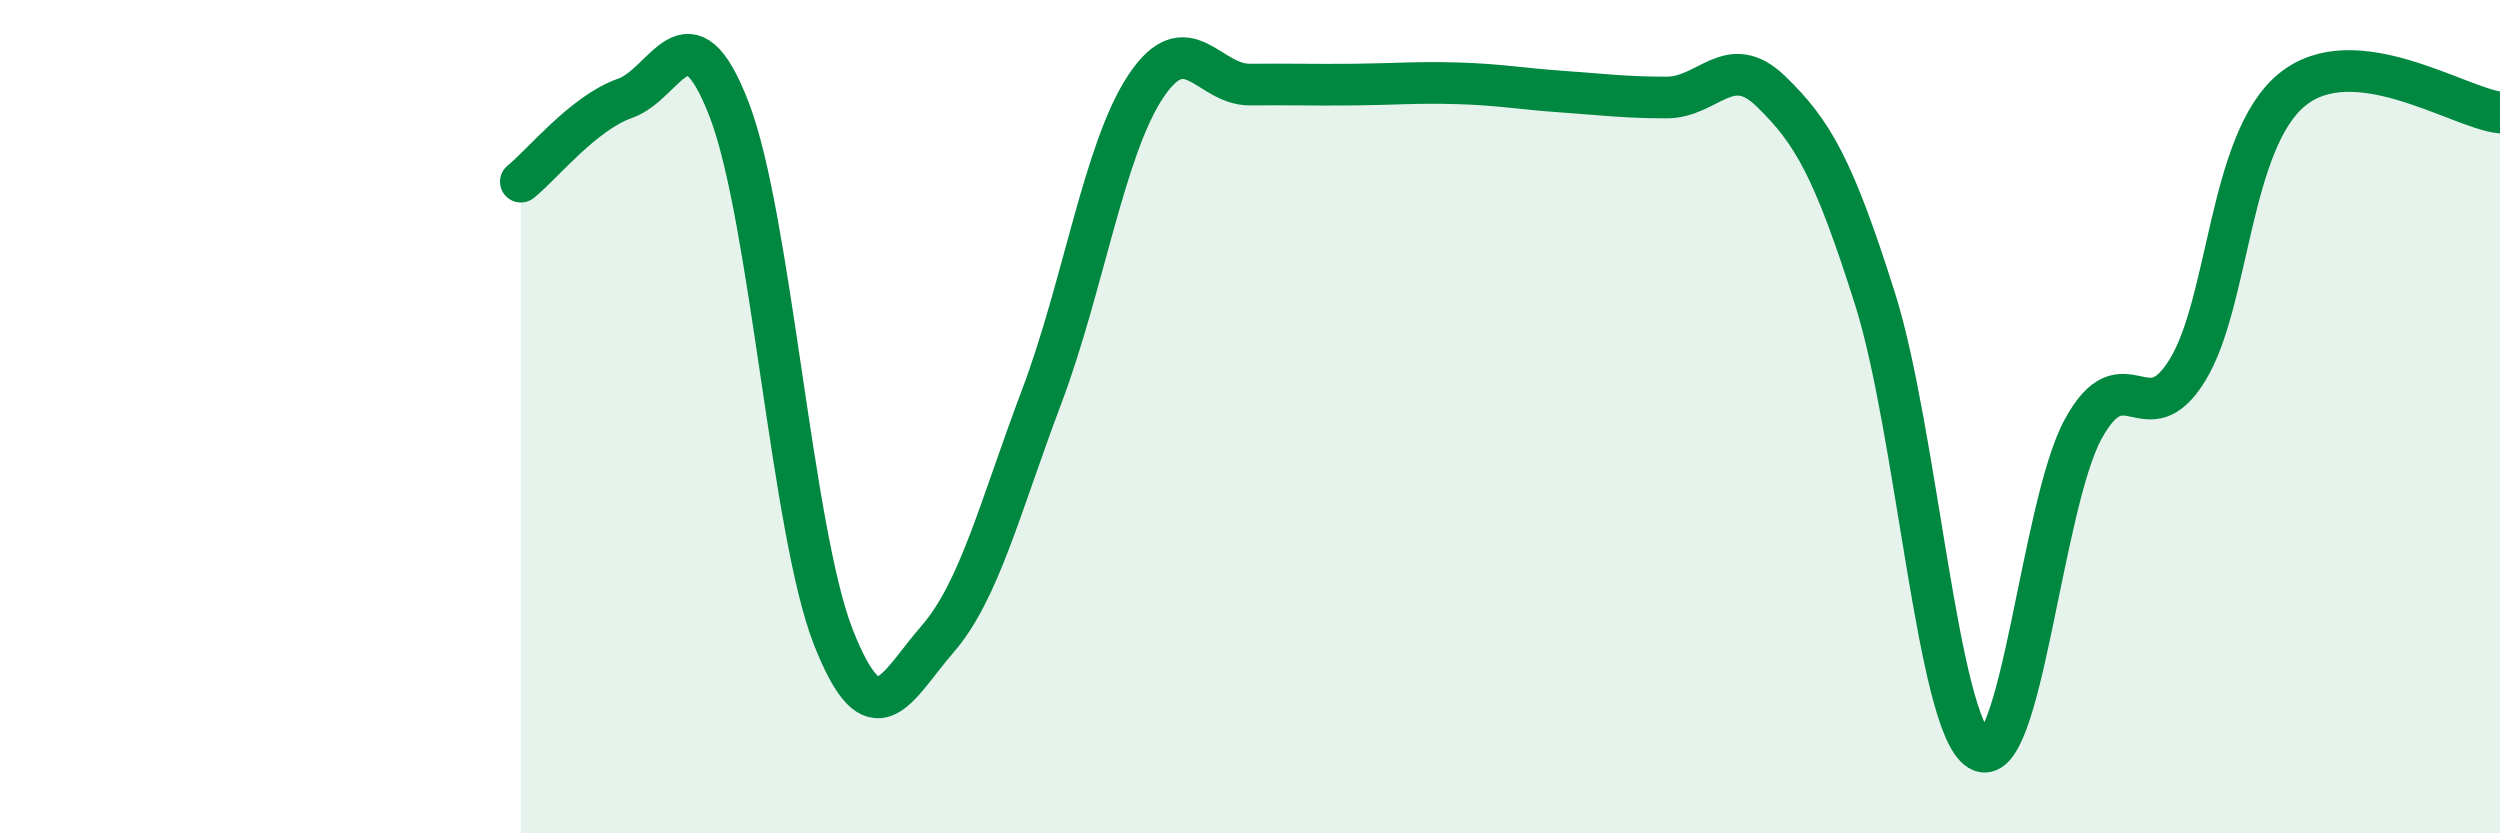 
    <svg width="60" height="20" viewBox="0 0 60 20" xmlns="http://www.w3.org/2000/svg">
      <path
        d="M 12.5,4.36 C 13,3.96 14,2.71 15,2.36 C 16,2.01 16.5,0.04 17.5,2.63 C 18.5,5.22 19,12.75 20,15.29 C 21,17.83 21.5,16.49 22.5,15.34 C 23.5,14.19 24,12.17 25,9.52 C 26,6.87 26.5,3.57 27.5,2.07 C 28.5,0.57 29,2.04 30,2.03 C 31,2.02 31.5,2.04 32.5,2.03 C 33.5,2.02 34,1.97 35,2 C 36,2.03 36.5,2.13 37.5,2.2 C 38.5,2.27 39,2.34 40,2.34 C 41,2.34 41.5,1.22 42.5,2.19 C 43.5,3.16 44,4.01 45,7.17 C 46,10.33 46.5,17.38 47.5,18 C 48.5,18.62 49,12.11 50,10.29 C 51,8.47 51.5,10.51 52.5,8.88 C 53.5,7.25 53.5,3.4 55,2.16 C 56.5,0.92 59,2.59 60,2.7L60 20L12.5 20Z"
        fill="#008740"
        opacity="0.1"
        stroke-linecap="round"
        stroke-linejoin="round"
      />
      <path
        d="M 12.5,4.36 C 13,3.96 14,2.71 15,2.36 C 16,2.01 16.5,0.04 17.5,2.63 C 18.5,5.22 19,12.75 20,15.29 C 21,17.83 21.5,16.49 22.5,15.34 C 23.5,14.19 24,12.17 25,9.52 C 26,6.87 26.5,3.57 27.5,2.07 C 28.5,0.57 29,2.04 30,2.03 C 31,2.02 31.5,2.04 32.5,2.03 C 33.5,2.02 34,1.97 35,2 C 36,2.03 36.5,2.13 37.5,2.2 C 38.5,2.27 39,2.34 40,2.34 C 41,2.34 41.5,1.22 42.5,2.19 C 43.5,3.16 44,4.01 45,7.17 C 46,10.33 46.5,17.38 47.5,18 C 48.5,18.62 49,12.11 50,10.29 C 51,8.47 51.5,10.51 52.5,8.88 C 53.5,7.25 53.5,3.4 55,2.16 C 56.5,0.92 59,2.59 60,2.7"
        stroke="#008740"
        stroke-width="1"
        fill="none"
        stroke-linecap="round"
        stroke-linejoin="round"
      />
    </svg>
  